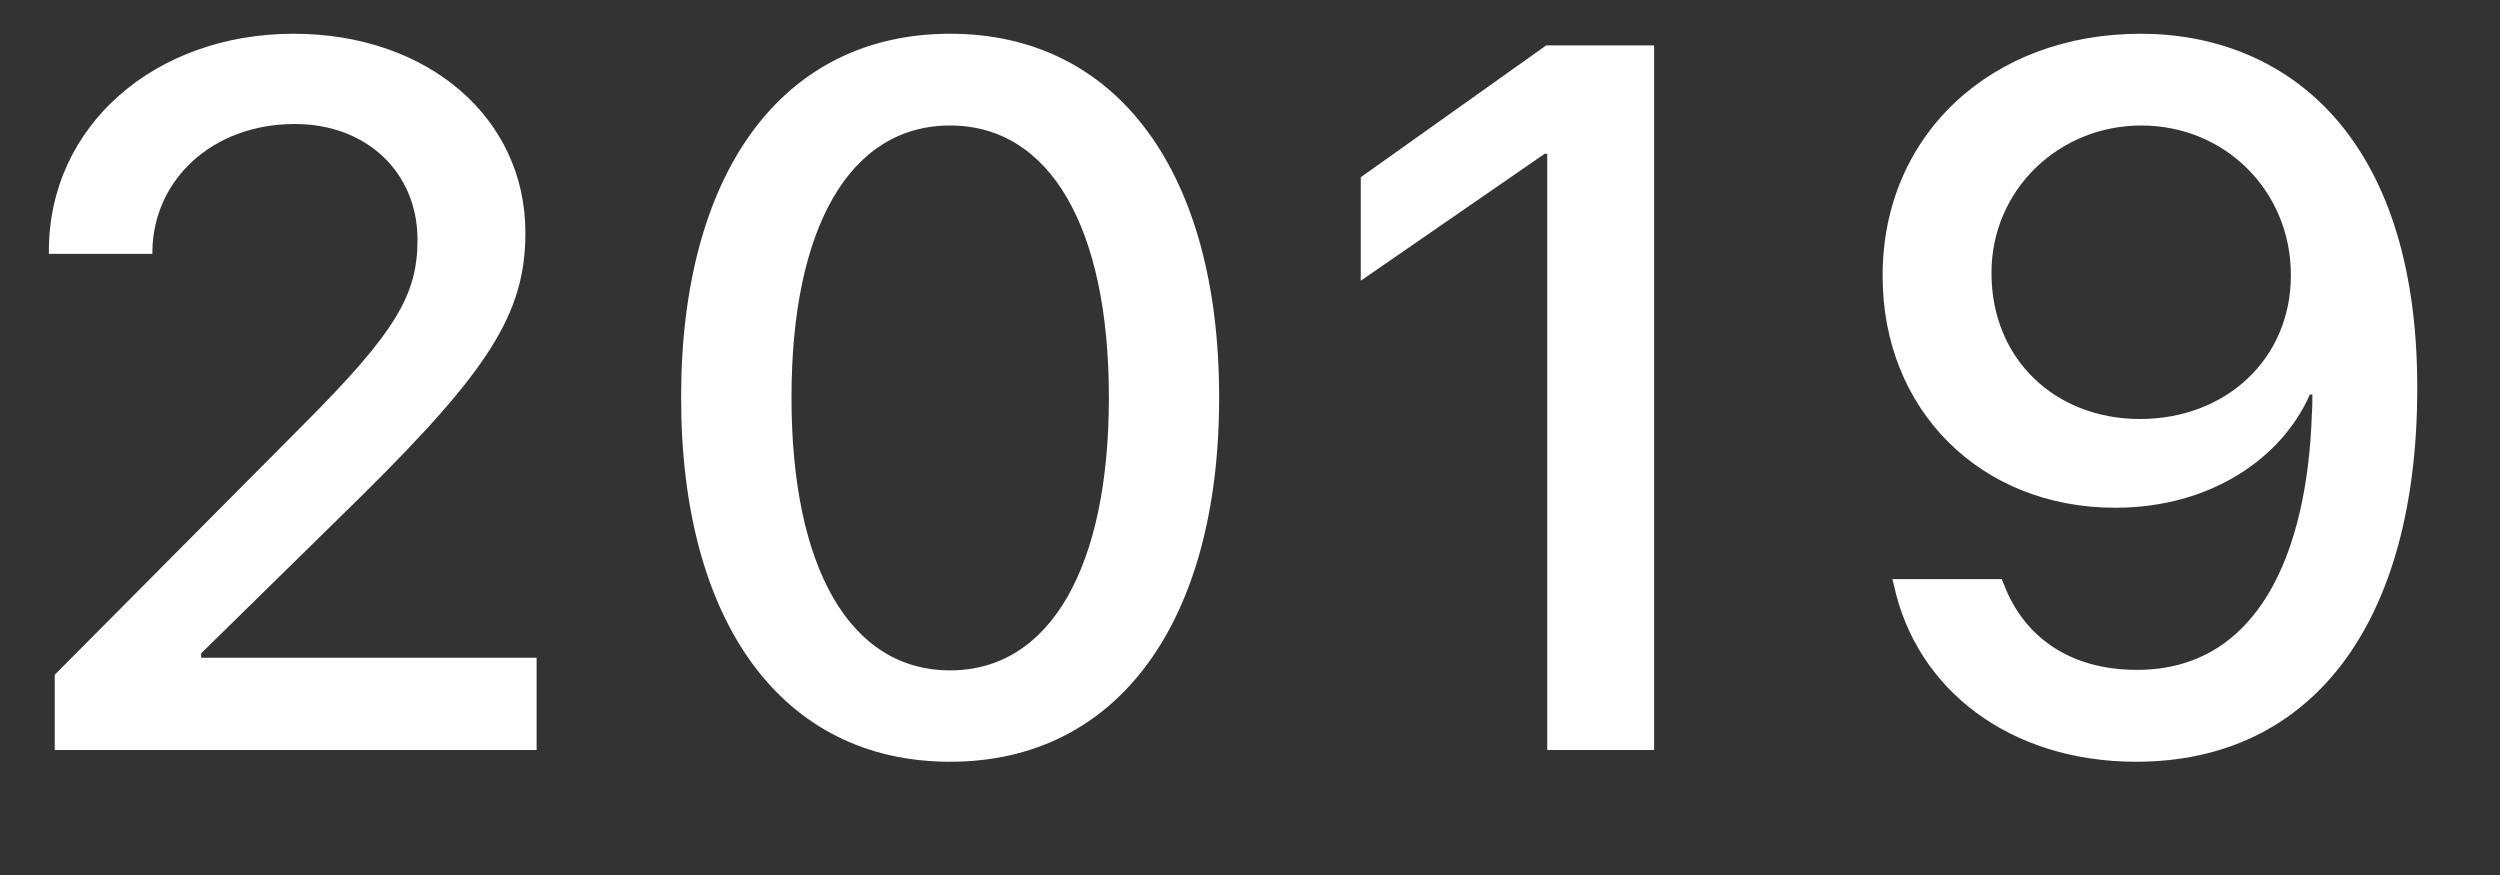 <?xml version="1.0" encoding="UTF-8"?> <svg xmlns="http://www.w3.org/2000/svg" width="20" height="7" viewBox="0 0 20 7" fill="none"><rect x="0" y="0" width="20" height="7" fill="#333333" stroke="none"/><path d="M0.438 6V5.398L2.422 3.402C3.172 2.652 3.34 2.355 3.34 1.918V1.91C3.336 1.375 2.93 0.992 2.359 0.992C1.699 0.992 1.227 1.438 1.219 2.008V2.031H0.391V2.008C0.391 1 1.246 0.27 2.348 0.27C3.43 0.27 4.203 0.949 4.203 1.859V1.867C4.203 2.512 3.902 2.969 2.891 3.969L1.609 5.227V5.262H4.293V6H0.438ZM7.601 6.094C6.253 6.094 5.449 4.973 5.449 3.184V3.176C5.449 1.387 6.253 0.27 7.601 0.27C8.945 0.27 9.753 1.387 9.753 3.176V3.184C9.753 4.973 8.945 6.094 7.601 6.094ZM7.601 5.363C8.402 5.363 8.871 4.535 8.871 3.184V3.176C8.871 1.824 8.402 1.004 7.601 1.004C6.796 1.004 6.332 1.824 6.332 3.176V3.184C6.332 4.535 6.796 5.363 7.601 5.363ZM12.378 6V1.23H12.358L10.886 2.246V1.418L12.37 0.363H13.233V6H12.378ZM17.124 0.27C18.276 0.27 19.338 1.07 19.338 3.098V3.105C19.338 4.984 18.499 6.094 17.088 6.094C16.084 6.094 15.331 5.52 15.151 4.68L15.139 4.633H16.014L16.03 4.672C16.19 5.094 16.557 5.359 17.096 5.359C18.065 5.359 18.459 4.426 18.495 3.309C18.499 3.258 18.499 3.207 18.499 3.156H18.479C18.256 3.664 17.686 4.062 16.921 4.062C15.842 4.062 15.061 3.277 15.061 2.211V2.203C15.061 1.078 15.932 0.27 17.124 0.27ZM17.12 3.352C17.807 3.352 18.327 2.871 18.327 2.203V2.199C18.327 1.531 17.803 1.004 17.131 1.004C16.467 1.004 15.932 1.523 15.932 2.18V2.188C15.932 2.867 16.436 3.352 17.12 3.352Z" fill="white"></path></svg> 